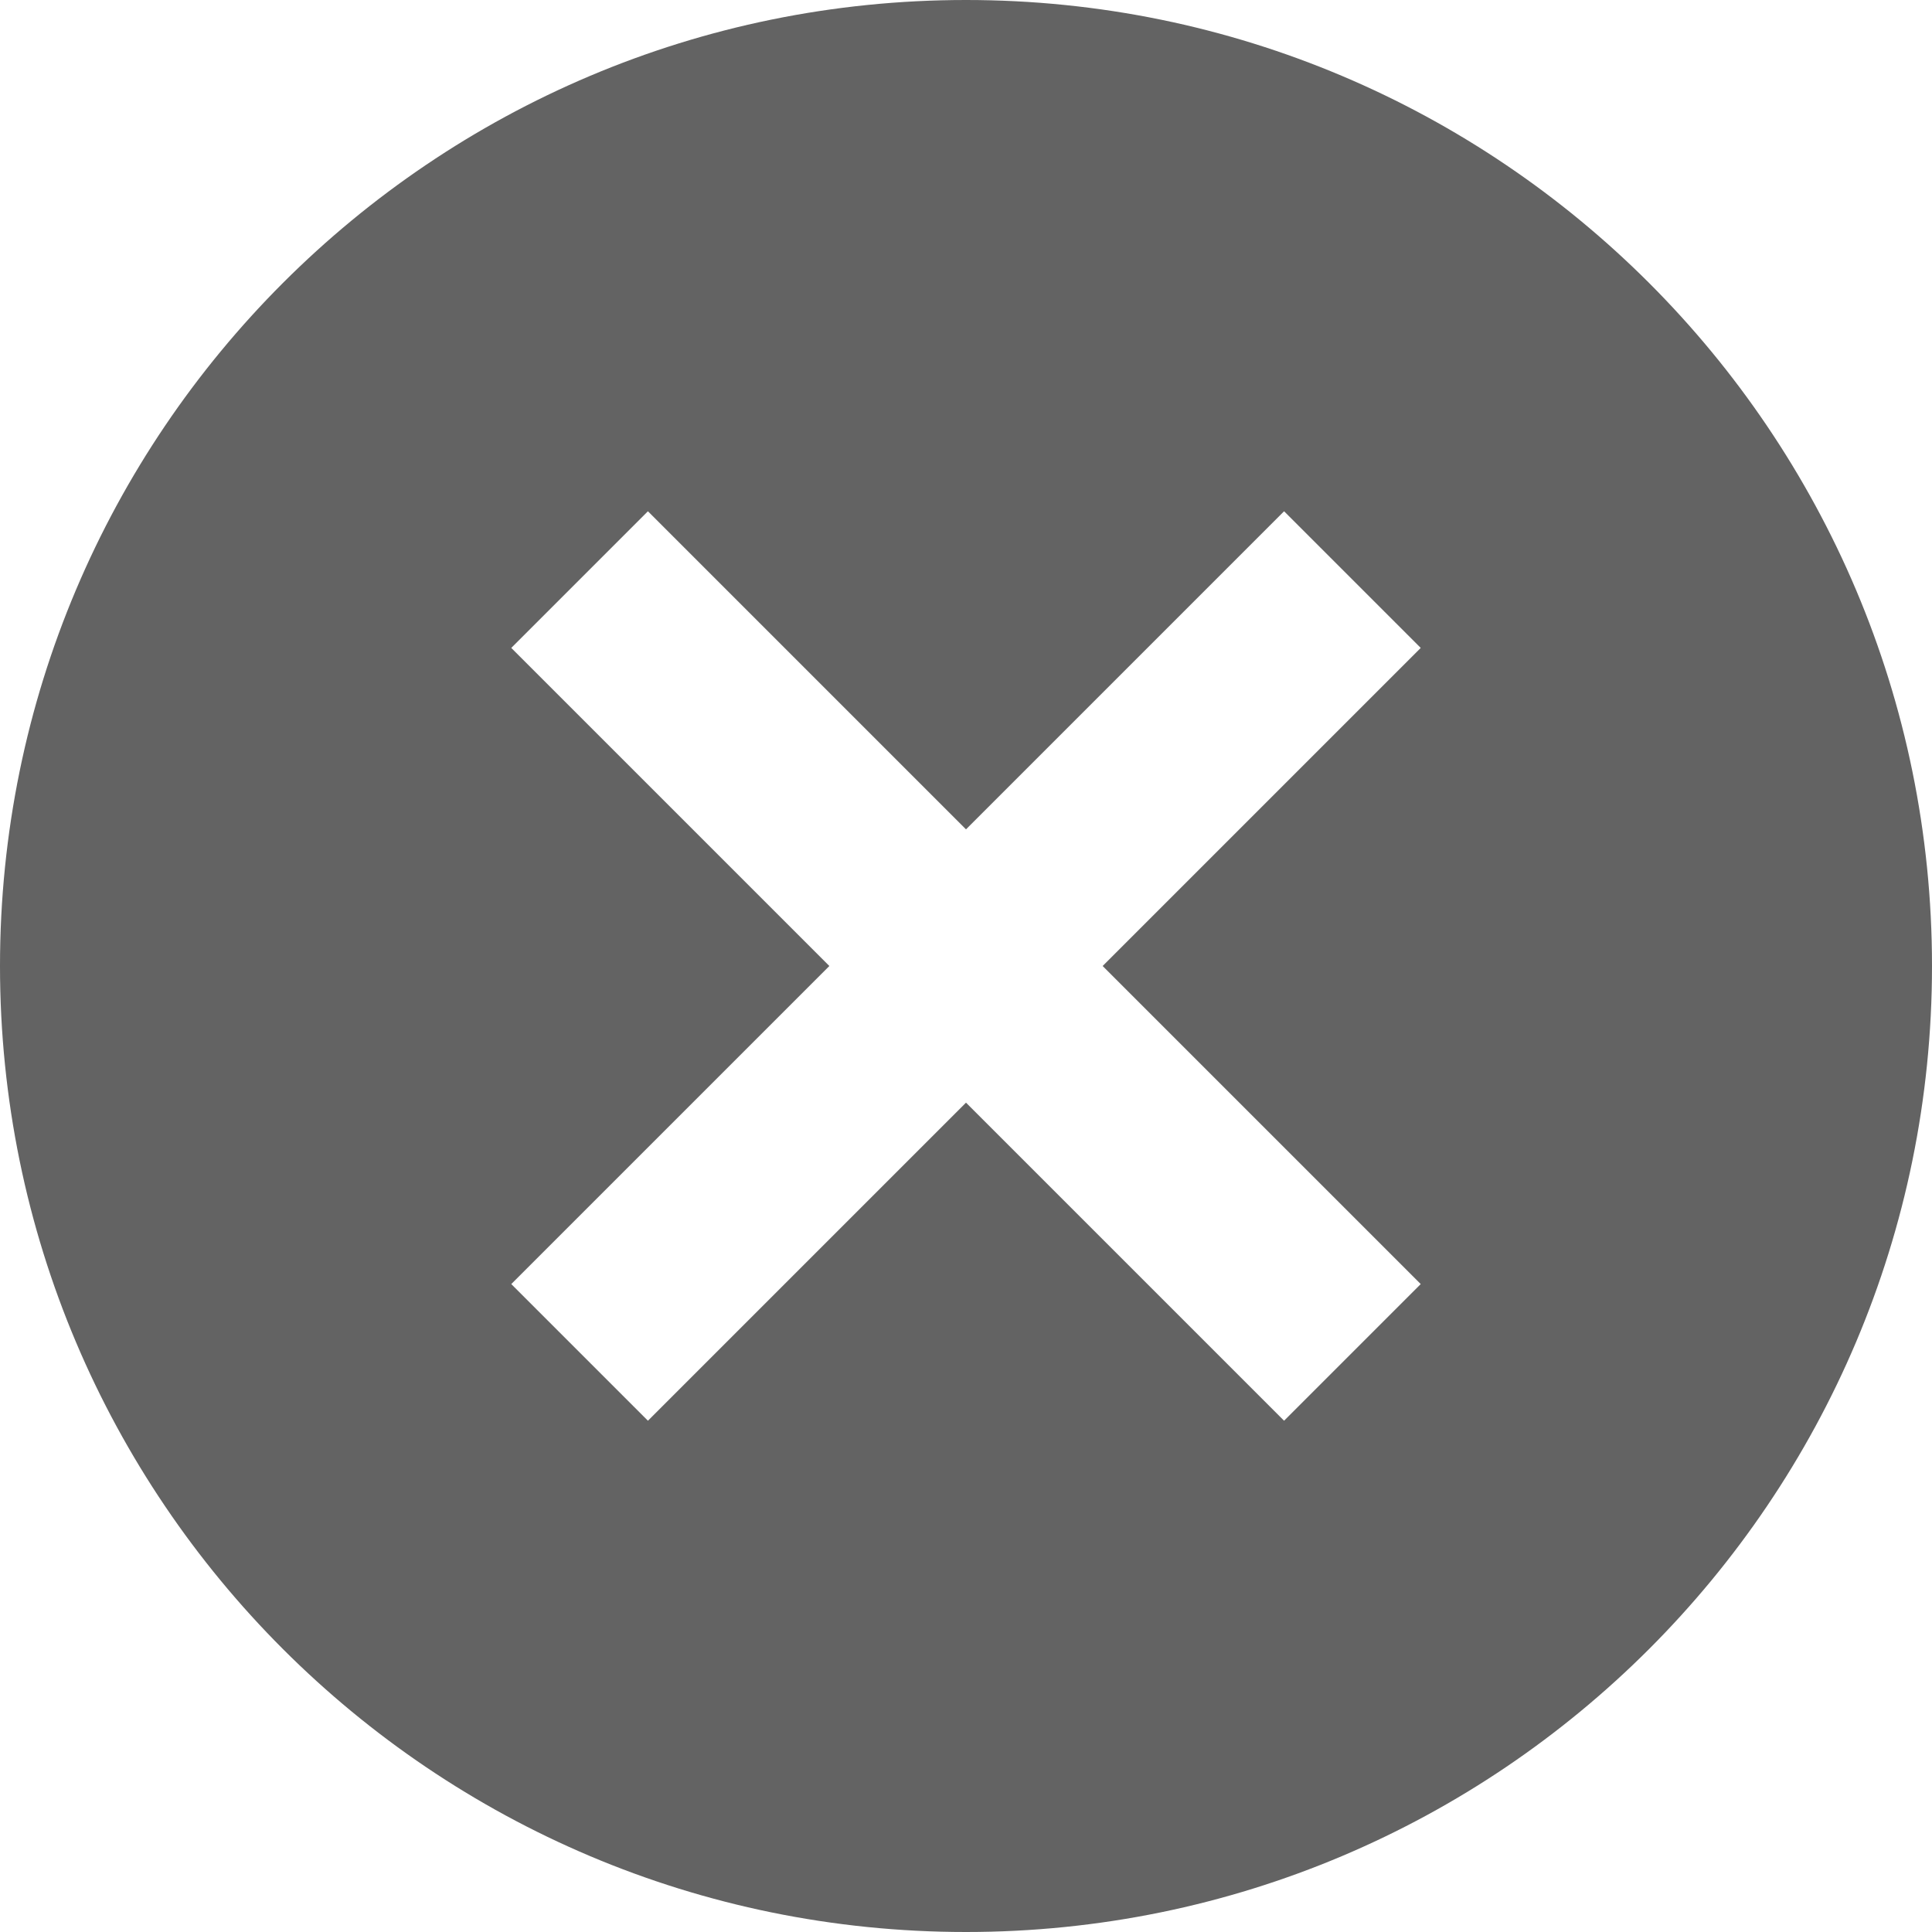 <svg width="22" height="22" viewBox="0 0 22 22" fill="none" xmlns="http://www.w3.org/2000/svg">
<path fill-rule="evenodd" clip-rule="evenodd" d="M11 22C17.075 22 22 17.075 22 11C22 4.925 17.075 0 11 0C4.925 0 0 4.925 0 11C0 17.075 4.925 22 11 22ZM9.444 11L5.822 14.622L7.378 16.178L11 12.556L14.622 16.178L16.178 14.622L12.556 11L16.178 7.378L14.622 5.822L11 9.444L7.378 5.822L5.822 7.378L9.444 11Z" fill="#636363"/>
</svg>
